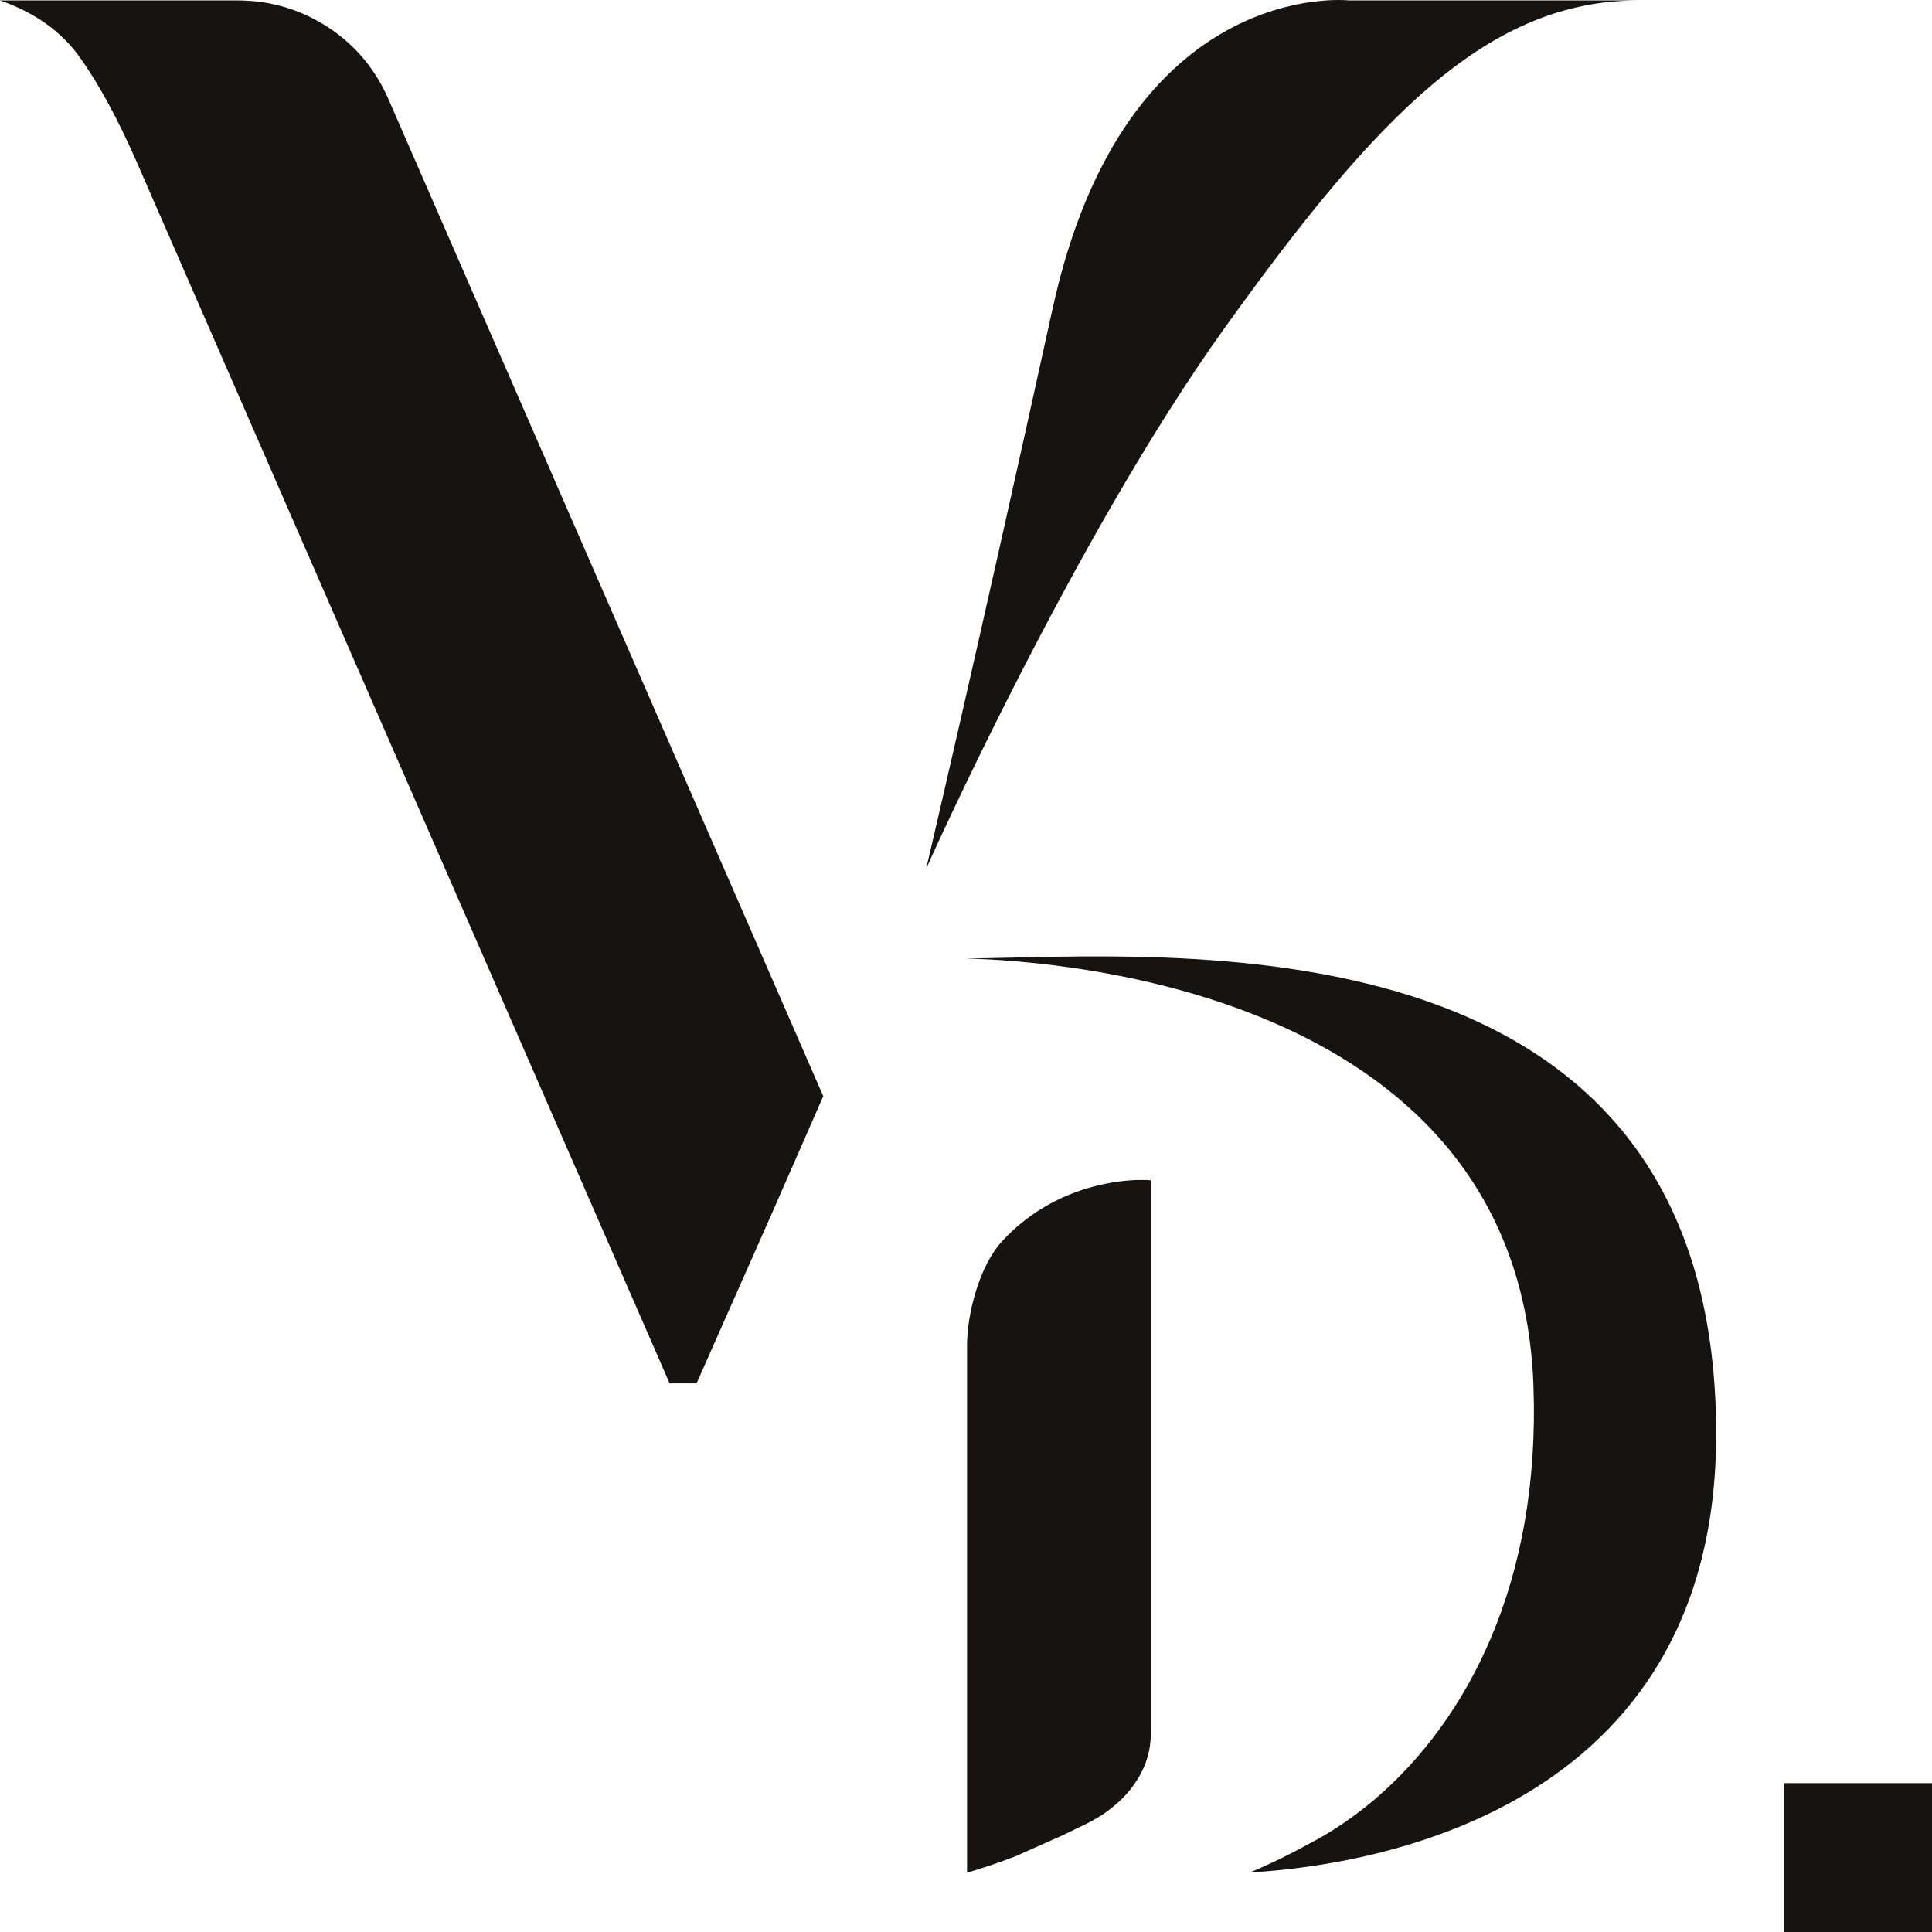<?xml version="1.0" encoding="UTF-8"?>
<svg xmlns="http://www.w3.org/2000/svg" id="Calque_3" viewBox="0 0 332 332">
  <defs>
    <style>.cls-1{fill:#161311;}</style>
  </defs>
  <path class="cls-1" d="M56.45,4.73C51.72,1.62,46.47.07,40.72.07H0c5.96,2.07,10.53,5.33,13.72,9.78,3.19,4.46,6.43,10.4,9.72,17.86l91.63,210.01h4.63l12.72-28.7,9.05-20.65L66.94,17.47c-2.27-5.38-5.76-9.63-10.49-12.74Z"></path>
  <path class="cls-1" d="M231.8.07s-38.37-4.23-50.91,52.93c-12.54,57.16-21.73,96.26-21.73,96.26,0,0,25.18-56.54,51.42-93.09C236.81,19.62,255.84.07,281.57.07h-49.78Z"></path>
  <path class="cls-1" d="M195.46,202.77c-4.35.14-14.8,1.47-23.11,10.37-.04.04-.08.09-.12.13-3.99,4.3-6.05,12.64-6.05,17.92v90.61c2.35-.67,5.13-1.59,8.29-2.8l8.18-3.64,2-.97,1.9-.92c2.53-1.22,4.71-2.78,6.47-4.58,3.01-3.1,4.73-6.88,4.73-10.82v-95.26h-.23s-.76-.07-2.05-.03Z"></path>
  <path class="cls-1" d="M166.03,164.71c17.48.45,95.06,6.35,97.48,73.37,1.24,34.17-11.61,57.65-27.04,70.92,0,0-.04.03-.12.11-.03.02-.06.05-.08.07-.3.26-.6.51-.91.76-.07.06-.14.12-.22.17-.19.15-.38.31-.6.48-3.17,2.52-6.44,4.63-9.69,6.3-2.84,1.58-6.2,3.26-10.06,4.88,20.23-1.16,80.12-10.15,80.12-75.35,0-91.12-95.5-81.94-128.87-81.72Z"></path>
  <rect class="cls-1" x="306.6" y="306.42" width="25.4" height="25.58"></rect>
</svg>
